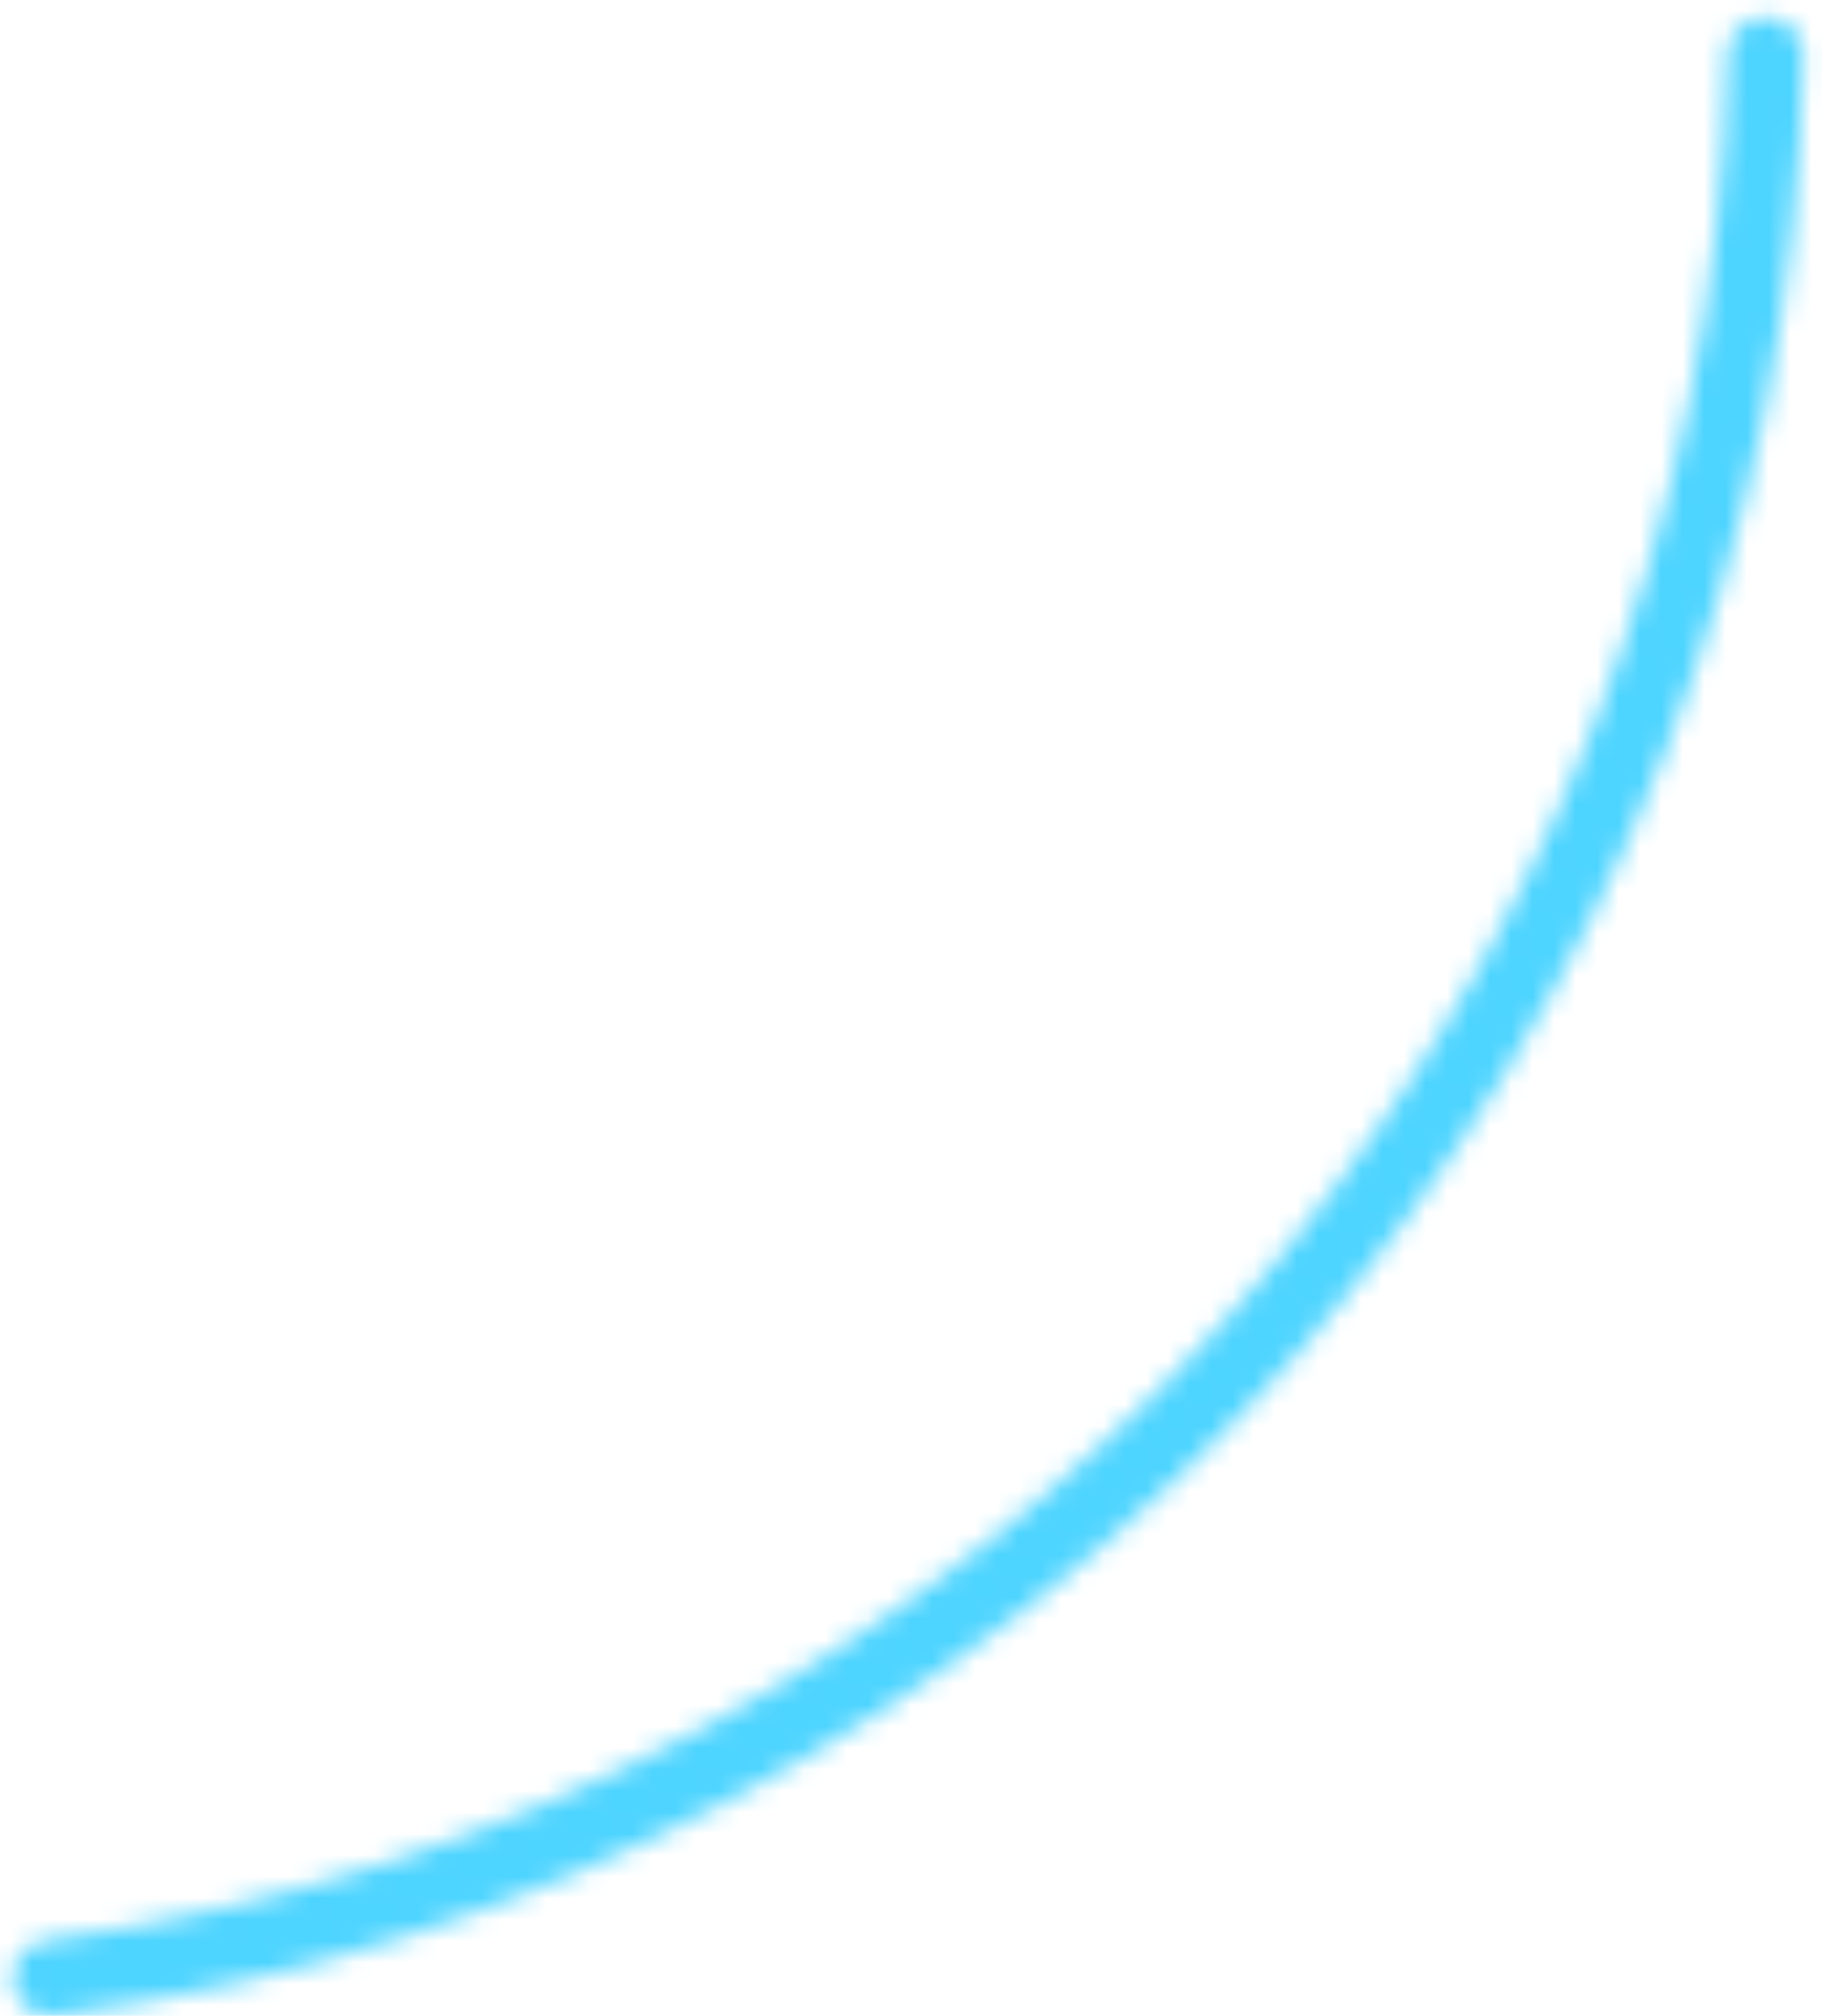<svg width="85" height="94" viewBox="0 0 85 94" fill="none" xmlns="http://www.w3.org/2000/svg">
<mask id="path-1-inside-1_29_523" fill="white">
<path d="M82.366 0.803C83.344 0.803 84.138 1.597 84.12 2.574C83.698 25.026 75.25 46.608 60.275 63.393C45.3 80.178 24.817 91.023 2.559 93.994C1.59 94.123 0.712 93.424 0.601 92.453C0.49 91.481 1.188 90.606 2.157 90.476C23.551 87.604 43.237 77.172 57.633 61.036C72.029 44.899 80.157 24.156 80.579 2.574C80.598 1.596 81.389 0.803 82.366 0.803Z"/>
</mask>
<path d="M82.366 0.803C83.344 0.803 84.138 1.597 84.12 2.574C83.698 25.026 75.25 46.608 60.275 63.393C45.3 80.178 24.817 91.023 2.559 93.994C1.59 94.123 0.712 93.424 0.601 92.453C0.49 91.481 1.188 90.606 2.157 90.476C23.551 87.604 43.237 77.172 57.633 61.036C72.029 44.899 80.157 24.156 80.579 2.574C80.598 1.596 81.389 0.803 82.366 0.803Z" stroke="#4DD4FF" stroke-width="8" mask="url(#path-1-inside-1_29_523)"/>
</svg>
